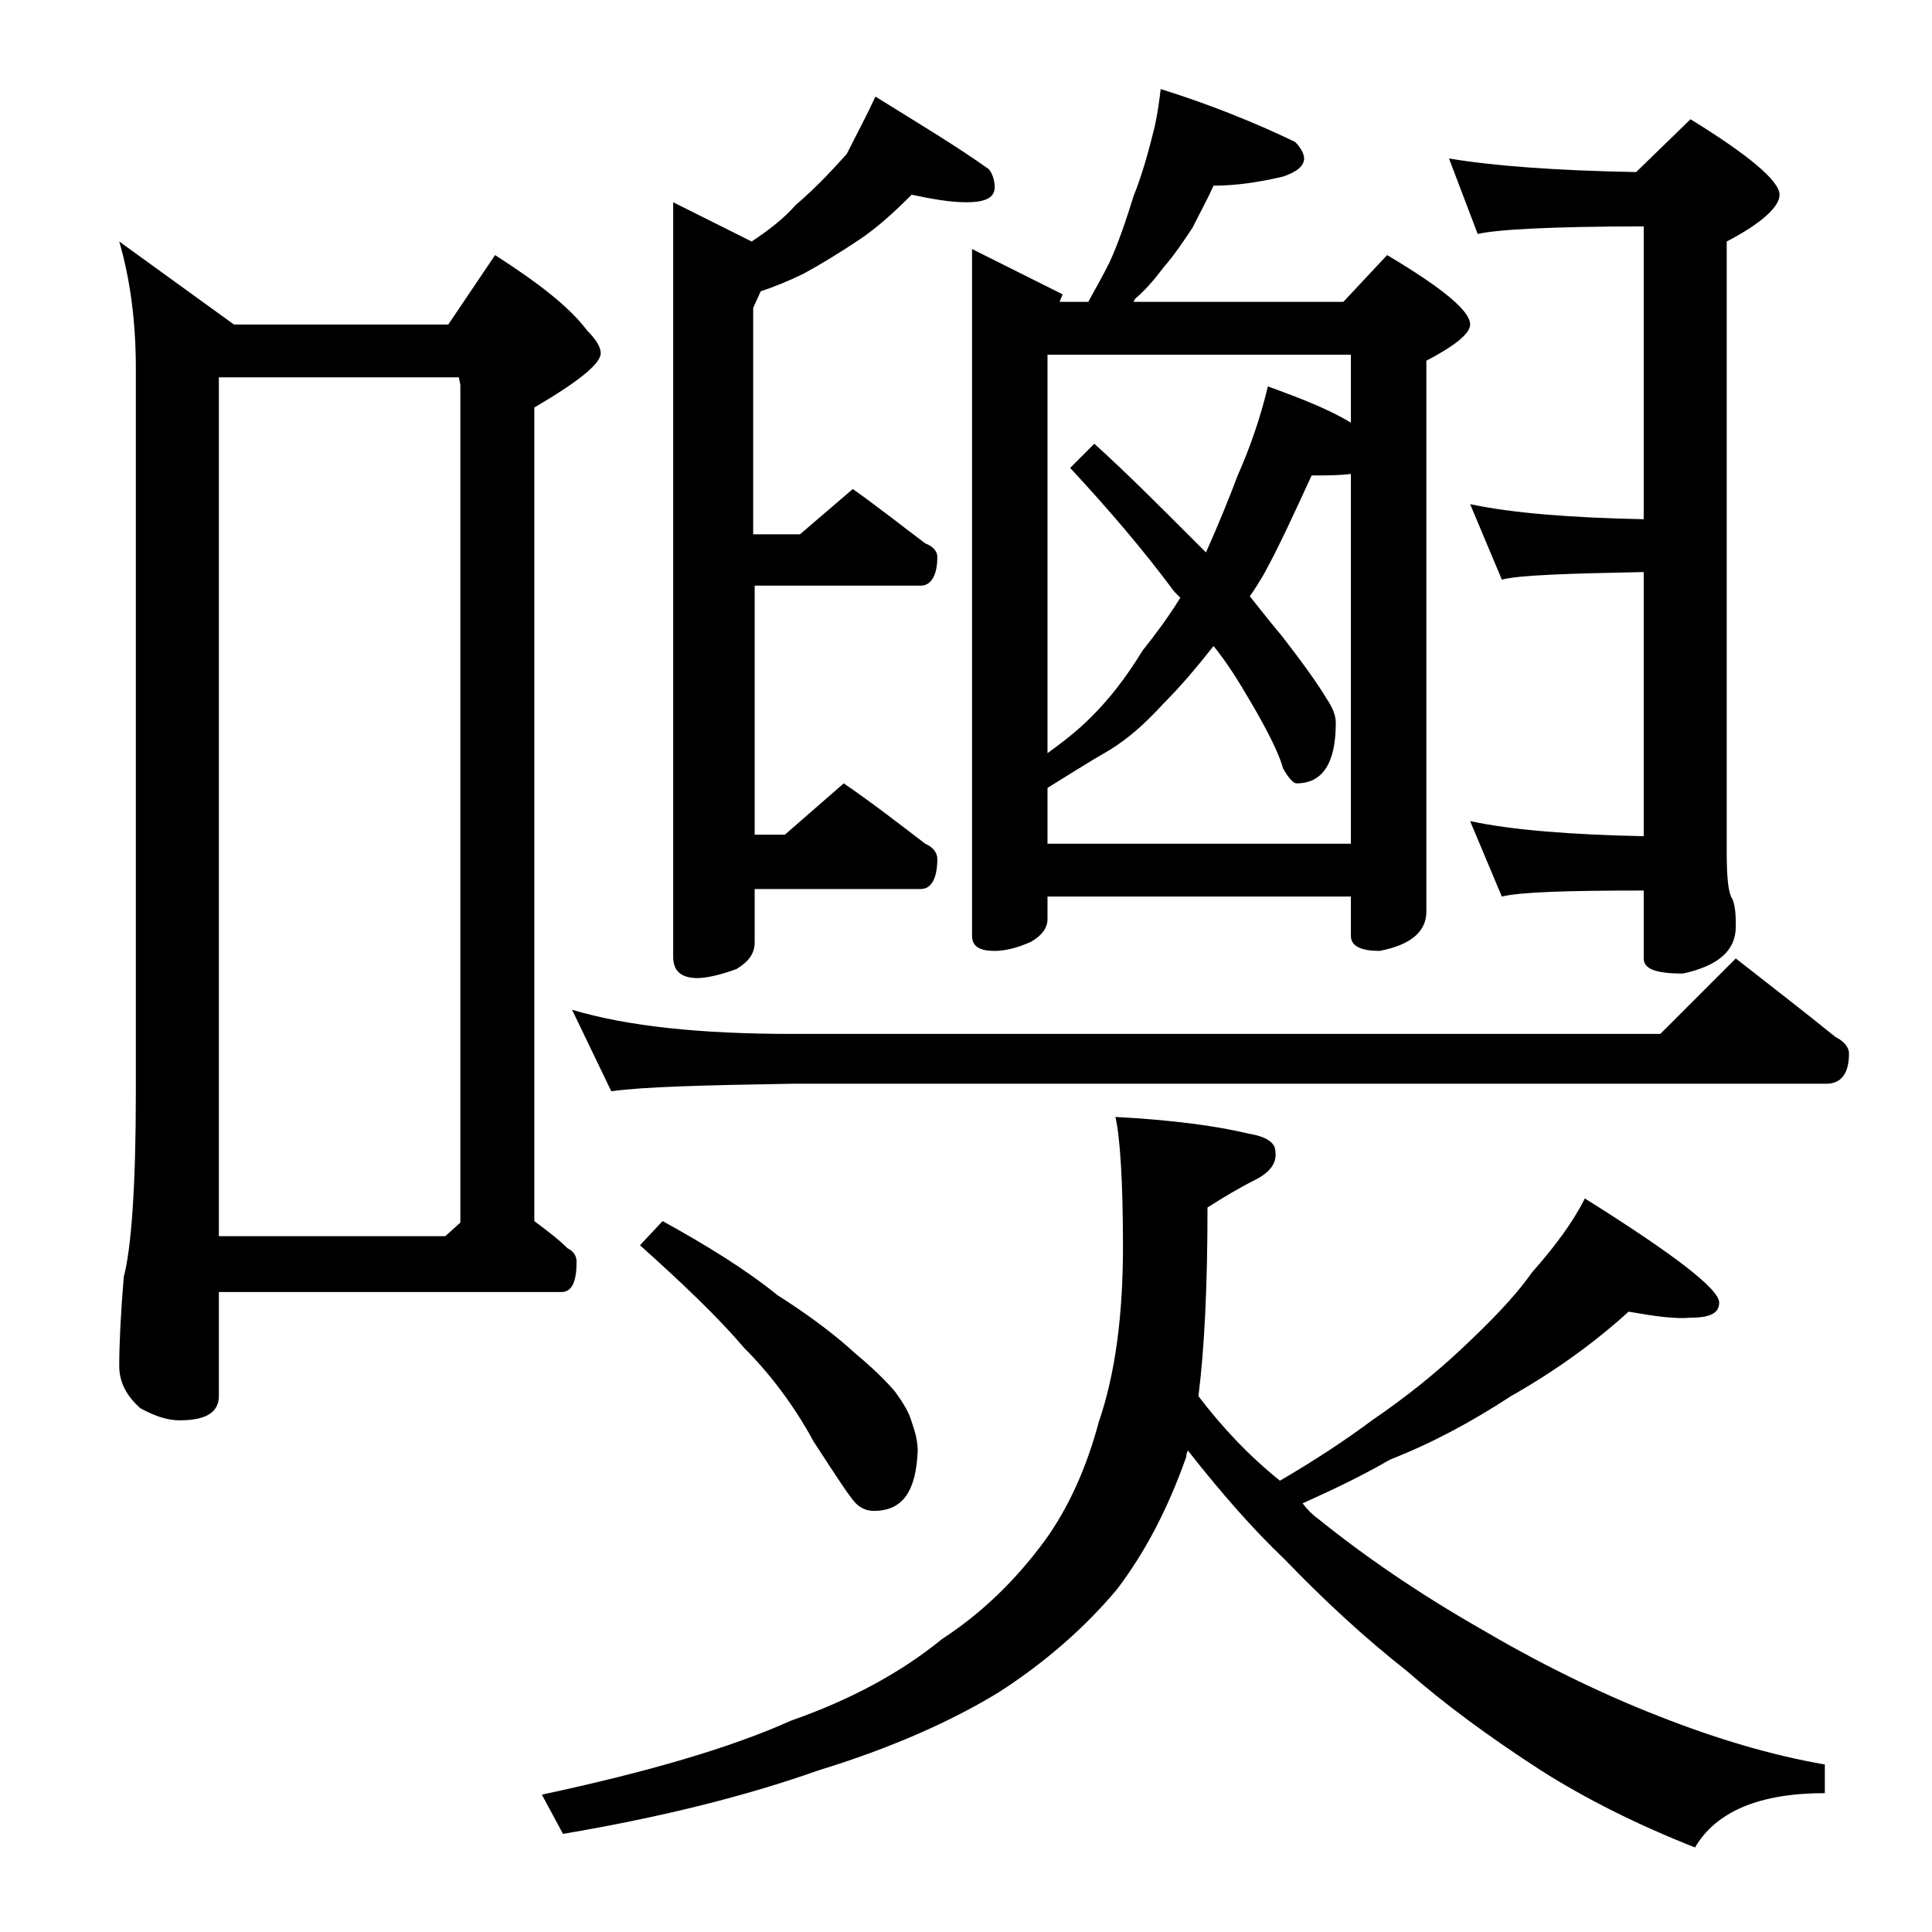 <?xml version="1.0" encoding="utf-8"?>
<!-- Generator: Adobe Illustrator 18.0.0, SVG Export Plug-In . SVG Version: 6.00 Build 0)  -->
<!DOCTYPE svg PUBLIC "-//W3C//DTD SVG 1.1//EN" "http://www.w3.org/Graphics/SVG/1.1/DTD/svg11.dtd">
<svg version="1.1" id="Layer_1" xmlns="http://www.w3.org/2000/svg" xmlns:xlink="http://www.w3.org/1999/xlink" x="0px" y="0px"
	 viewBox="0 0 128 128" enable-background="new 0 0 128 128" xml:space="preserve">
<path d="M7.9,16l7.6,5.5h14.2l3.1-4.6c2.8,1.8,4.9,3.4,6.1,5c0.6,0.6,0.9,1.1,0.9,1.5c0,0.7-1.5,1.9-4.4,3.6v53.9
	c0.8,0.6,1.6,1.2,2.2,1.8c0.4,0.2,0.6,0.5,0.6,0.9c0,1.3-0.3,2-1,2H14.5v6.9c0,1.1-0.9,1.6-2.6,1.6c-0.7,0-1.5-0.2-2.6-0.8
	c-0.9-0.8-1.4-1.7-1.4-2.8C7.9,89,8,87,8.2,84.6c0.5-1.9,0.8-6,0.8-12.2v-48C9,21.2,8.6,18.4,7.9,16z M14.5,81.9h15l1-0.9V25.5
	L30.4,25H14.5V81.9z M107.9,86.9c-2.2,2-4.8,3.9-7.8,5.6c-2.6,1.7-5.2,3.1-8,4.2c-1.9,1.1-3.8,2-5.8,2.9c0.3,0.4,0.7,0.8,1,1
	c3.1,2.5,6.6,4.9,10.6,7.2c3.9,2.3,7.9,4.3,12,5.9c3.8,1.5,7.5,2.6,11,3.2v1.9c-4.3,0-7.2,1.2-8.6,3.6c-3.8-1.5-7.2-3.2-10.2-5.1
	c-3.4-2.2-6.4-4.4-8.9-6.6c-2.8-2.2-5.5-4.7-8.1-7.4c-2.1-2-4.2-4.4-6.4-7.2c-0.1,0.2-0.1,0.3-0.1,0.4c-1.2,3.4-2.7,6.3-4.6,8.8
	c-2.1,2.5-4.7,4.8-7.8,6.8c-3.1,1.9-7.1,3.7-12,5.2c-4.8,1.7-10.4,3.1-16.9,4.2l-1.4-2.6c7-1.5,12.5-3.1,16.5-4.9
	c4-1.4,7.3-3.2,10-5.4c2.6-1.7,4.8-3.8,6.8-6.5c1.6-2.2,2.8-4.9,3.6-7.9c1.1-3.2,1.6-7.1,1.6-11.6c0-4.4-0.2-7.3-0.5-8.6
	c3.8,0.2,6.7,0.6,8.8,1.1c1.2,0.2,1.8,0.6,1.8,1.2c0.1,0.8-0.4,1.4-1.4,1.9s-2,1.1-3.1,1.8c0,5.2-0.2,9.3-0.6,12.5
	c1.6,2.1,3.4,4,5.4,5.6c2.4-1.4,4.5-2.8,6.1-4c2.2-1.5,4.2-3.1,6-4.8c1.8-1.7,3.4-3.3,4.6-5c1.5-1.7,2.7-3.3,3.5-4.9
	c5.9,3.7,8.9,6,8.9,6.9c0,0.7-0.6,1-1.9,1C111,87.4,109.6,87.2,107.9,86.9z M37.9,66.9c3.7,1.1,8.5,1.6,14.6,1.6H110l5-5
	c2.3,1.8,4.5,3.5,6.6,5.2c0.6,0.3,0.9,0.7,0.9,1.1c0,1.3-0.5,2-1.5,2H52.5c-5.9,0.1-9.9,0.2-12,0.5L37.9,66.9z M43.9,80.9
	c2.9,1.6,5.5,3.2,7.6,4.9c2.2,1.4,3.9,2.7,5.2,3.9c1.2,1,2,1.8,2.6,2.5c0.5,0.7,0.9,1.3,1.1,2c0.2,0.6,0.4,1.2,0.4,1.9
	c-0.1,2.7-1,4-2.9,4c-0.5,0-0.9-0.2-1.2-0.5c-0.4-0.4-1.3-1.8-2.8-4.1c-1.3-2.4-2.9-4.5-4.6-6.2c-1.7-2-4-4.2-6.9-6.8L43.9,80.9z
	 M60.4,12.9c-1.2,1.2-2.3,2.2-3.5,3c-1.2,0.8-2.5,1.6-3.6,2.2c-1,0.5-2,0.9-2.9,1.2l-0.5,1.1v15H53l3.5-3c1.7,1.2,3.2,2.4,4.8,3.6
	c0.5,0.2,0.8,0.5,0.8,0.9c0,1.2-0.4,1.9-1.1,1.9h-11v16.5H52l3.9-3.4c1.9,1.3,3.7,2.7,5.4,4c0.5,0.2,0.8,0.6,0.8,1
	c0,1.3-0.4,2-1.1,2h-11v3.5c0,0.8-0.4,1.3-1.2,1.8c-1.1,0.4-2,0.6-2.6,0.6c-1.1,0-1.6-0.5-1.6-1.4V13.4l5.2,2.6
	c1.2-0.8,2.1-1.5,2.9-2.4c1.4-1.2,2.5-2.4,3.4-3.4C56.7,9,57.4,7.7,58,6.4c2.9,1.8,5.4,3.3,7.5,4.8c0.2,0.2,0.4,0.7,0.4,1.2
	c0,0.7-0.6,1-1.9,1C63,13.4,61.8,13.2,60.4,12.9z M76.9,5.9c3.2,1,6.2,2.2,8.9,3.5c0.4,0.4,0.6,0.8,0.6,1.1c0,0.5-0.5,0.9-1.4,1.2
	c-1.7,0.4-3.2,0.6-4.6,0.6c-0.4,0.9-0.9,1.8-1.4,2.8c-0.6,0.9-1.2,1.8-1.9,2.6c-0.6,0.8-1.2,1.5-1.9,2.1L75.1,20H89l2.9-3.1
	c3.7,2.2,5.5,3.7,5.5,4.6c0,0.6-1,1.4-2.9,2.4v36.5c0,1.3-1,2.2-3.1,2.6c-1.2,0-1.9-0.3-1.9-1v-2.6H69.4v1.5c0,0.6-0.4,1.1-1.1,1.5
	c-0.9,0.4-1.7,0.6-2.4,0.6c-1,0-1.5-0.3-1.5-1V16.5l6,3L70.2,20h1.9c0.5-0.9,1-1.8,1.4-2.6c0.6-1.3,1.1-2.8,1.6-4.4
	c0.6-1.5,1-3,1.4-4.6C76.7,7.5,76.8,6.7,76.9,5.9z M69.4,49.9c1.1-0.8,2-1.5,2.9-2.4c1.2-1.2,2.3-2.6,3.4-4.4c0.8-1,1.7-2.2,2.5-3.5
	c-0.2-0.2-0.3-0.3-0.4-0.4c-2-2.7-4.3-5.4-6.9-8.2l1.6-1.6c2,1.8,4.2,4,6.6,6.4c0.2,0.2,0.5,0.5,0.8,0.8c0.8-1.8,1.5-3.5,2.1-5.1
	c0.8-1.8,1.5-3.8,2-5.9c2.2,0.8,4,1.5,5.5,2.4v-4.5H69.4V49.9z M69.4,55.9h20.1V31.4c-0.8,0.1-1.6,0.1-2.6,0.1
	c-1.2,2.6-2.2,4.8-3.2,6.6c-0.3,0.5-0.6,1-0.9,1.4c0.8,1,1.5,1.9,2.1,2.6c1.4,1.8,2.4,3.2,3,4.2c0.4,0.6,0.6,1.1,0.6,1.6
	c0,2.7-0.9,4-2.6,4c-0.2,0-0.5-0.3-0.9-1c-0.2-0.8-0.9-2.3-2.2-4.5c-0.7-1.2-1.5-2.5-2.4-3.6c-1.1,1.4-2.2,2.7-3.4,3.9
	c-1.1,1.2-2.2,2.2-3.5,3c-1.4,0.8-2.8,1.7-4.1,2.5V55.9z M96,10.5c3,0.5,7.1,0.8,12.4,0.9l3.6-3.5c3.9,2.4,5.9,4.1,5.9,5
	c0,0.8-1.2,1.9-3.5,3.1v40.4c0,1.8,0.1,2.8,0.4,3.2c0.2,0.6,0.2,1.2,0.2,1.8c0,1.6-1.2,2.6-3.5,3.1c-1.8,0-2.6-0.3-2.6-1V59
	c-5.1,0-8.2,0.1-9.4,0.4l-2.1-5c2.8,0.6,6.7,0.9,11.5,1V37.9c-5.1,0.1-8.2,0.2-9.4,0.5l-2.1-5c2.8,0.6,6.7,0.9,11.5,1V15
	c-6,0-9.7,0.2-11,0.5L96,10.5z"/>
</svg>
